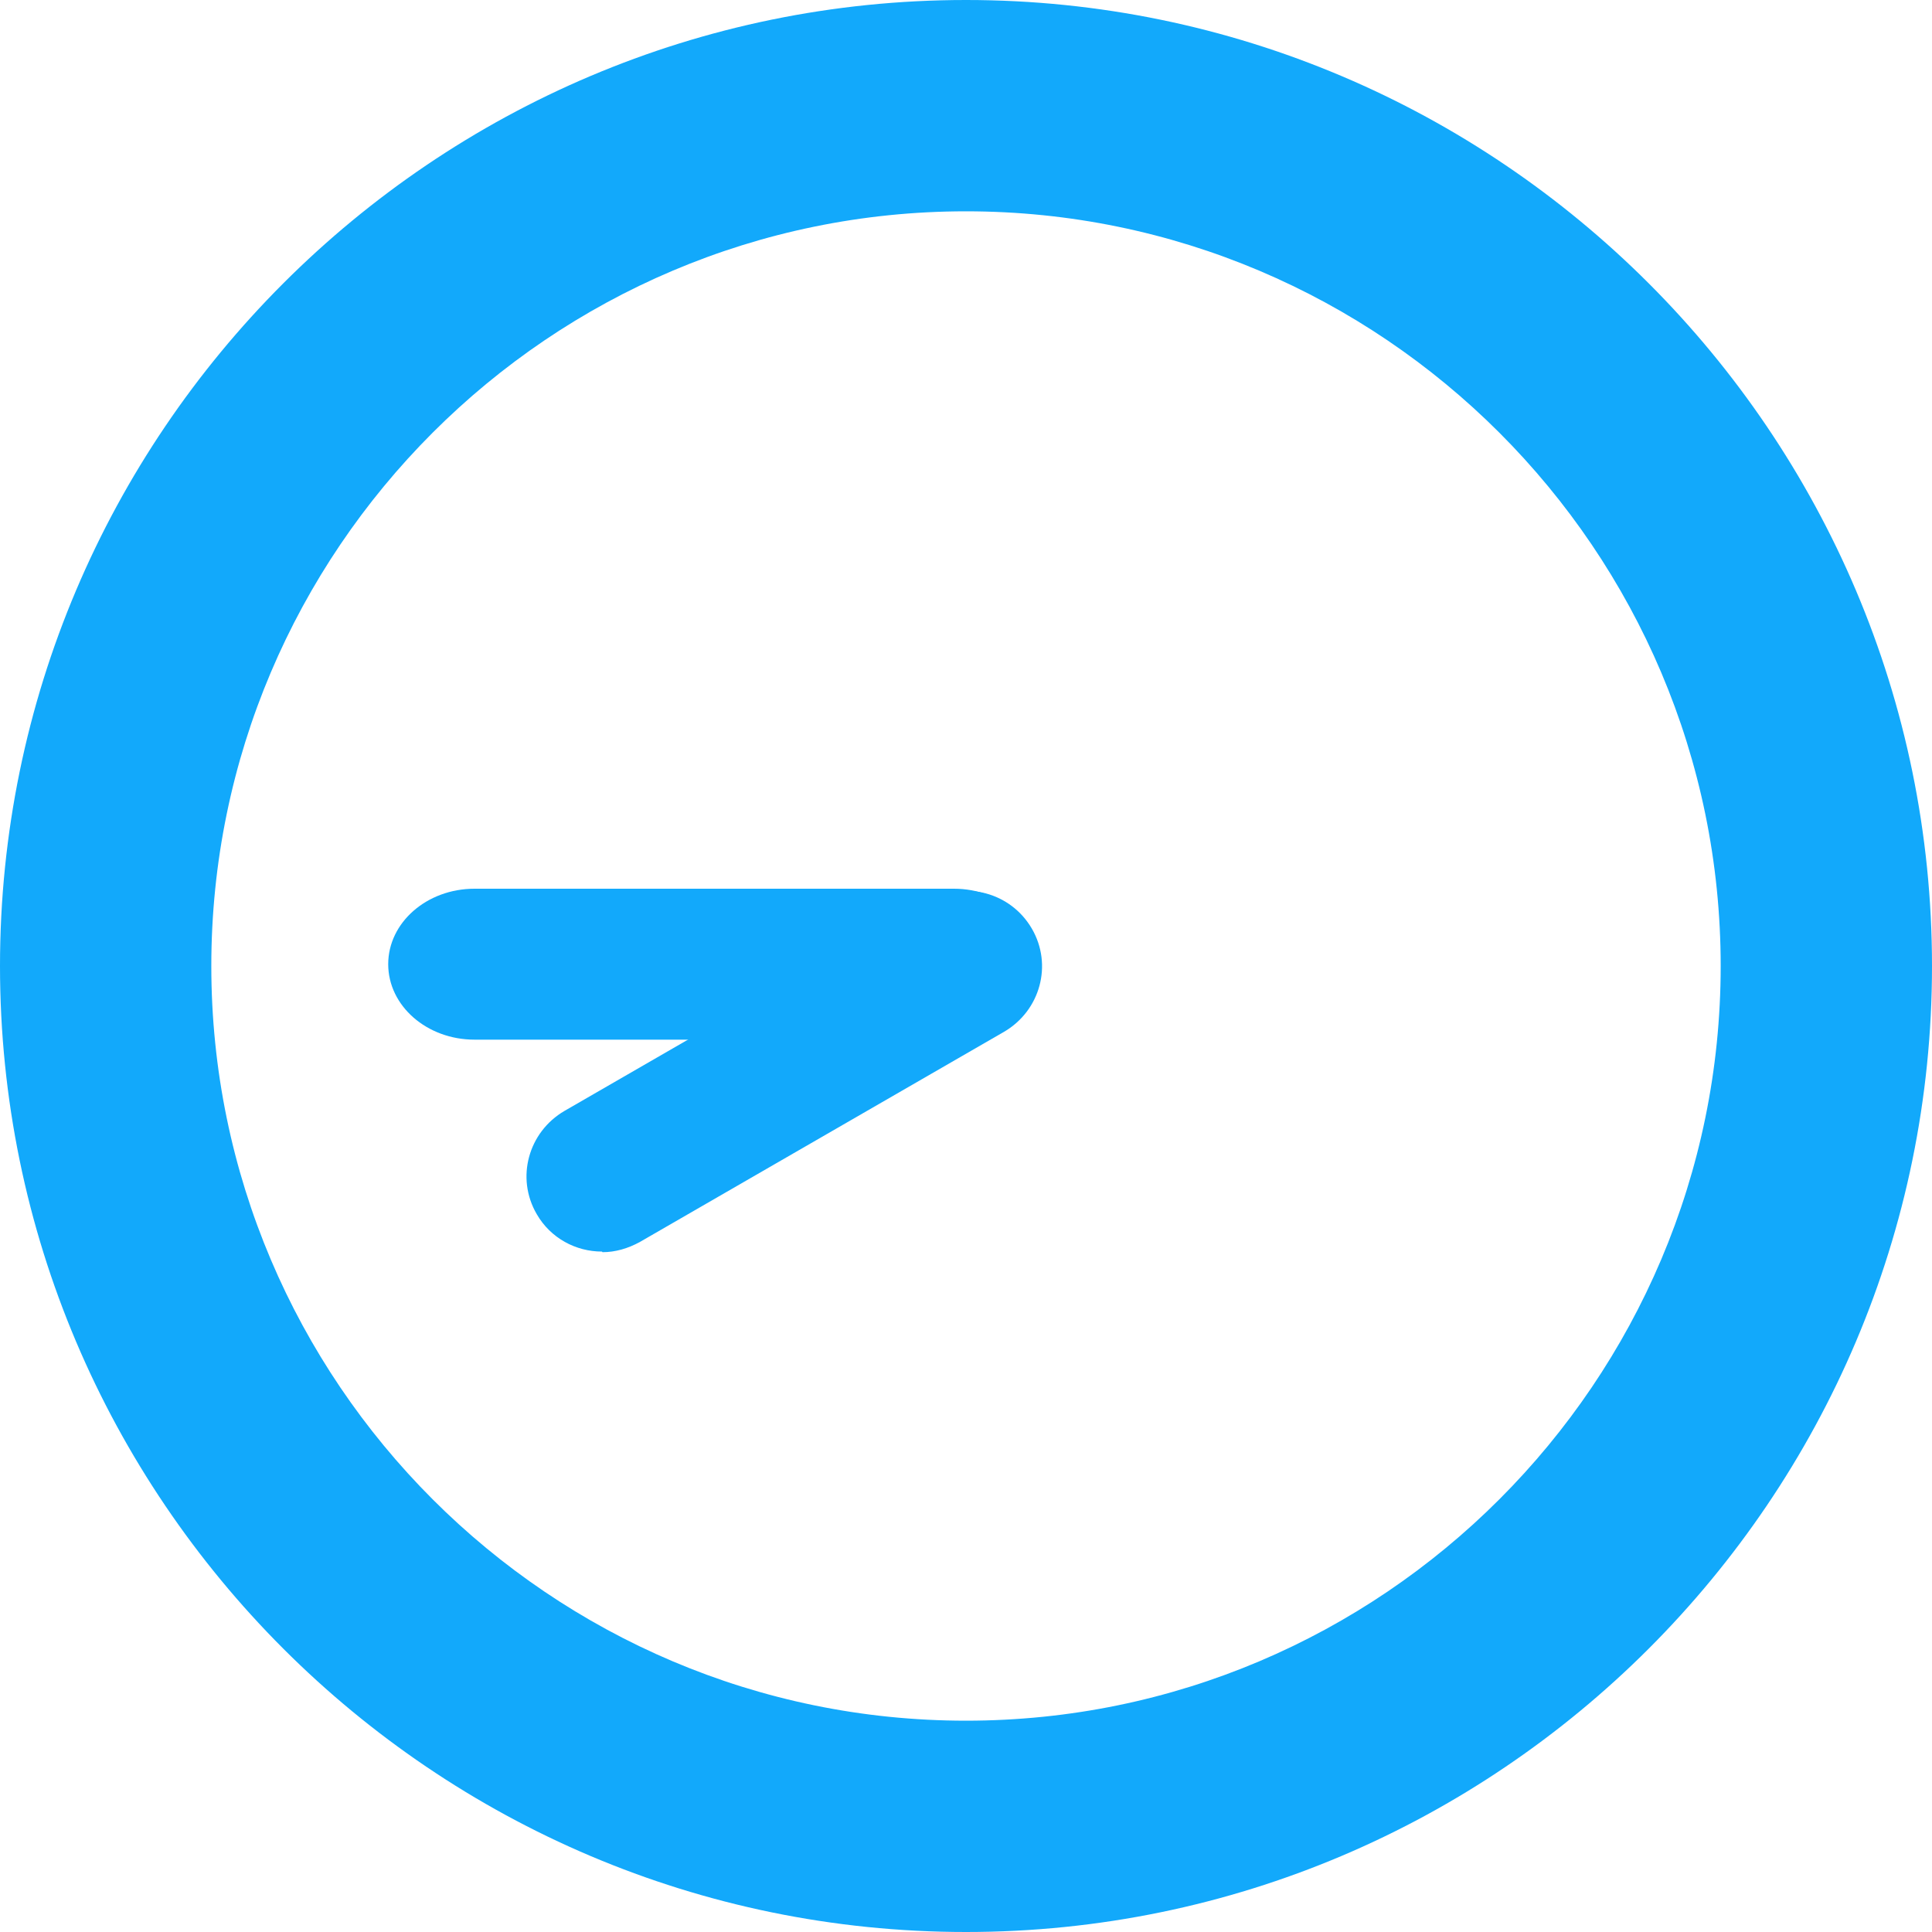 <?xml version="1.0" encoding="UTF-8"?><svg id="_レイヤー_2" xmlns="http://www.w3.org/2000/svg" width="32" height="32" viewBox="0 0 32 32"><defs><style>.cls-1{fill:#12a9fb;}</style></defs><g id="time_0850"><path id="clock" class="cls-1" d="M16,0C7.18,0,0,7.18,0,16s7.18,16,16,16,16-7.18,16-16S24.82,0,16,0ZM16,28.5c-6.89,0-12.5-5.61-12.5-12.5S9.11,3.5,16,3.5s12.5,5.61,12.5,12.5-5.61,12.5-12.5,12.5Z"/><g id="hour"><g id="_8"><path class="cls-1" d="M9.97,20.73c-.43,0-.85-.22-1.08-.62-.35-.6-.14-1.36.46-1.71l6.03-3.48c.6-.34,1.36-.14,1.71.46.35.6.14,1.36-.46,1.71l-6.03,3.48c-.2.11-.41.17-.62.17Z"/></g></g><g id="hour-2"><g id="_9"><path class="cls-1" d="M15.8,17.22h-7.94c-.79,0-1.43-.56-1.43-1.25s.64-1.25,1.43-1.25h7.94c.79,0,1.43.56,1.43,1.25s-.64,1.25-1.43,1.25Z"/></g></g></g></svg>